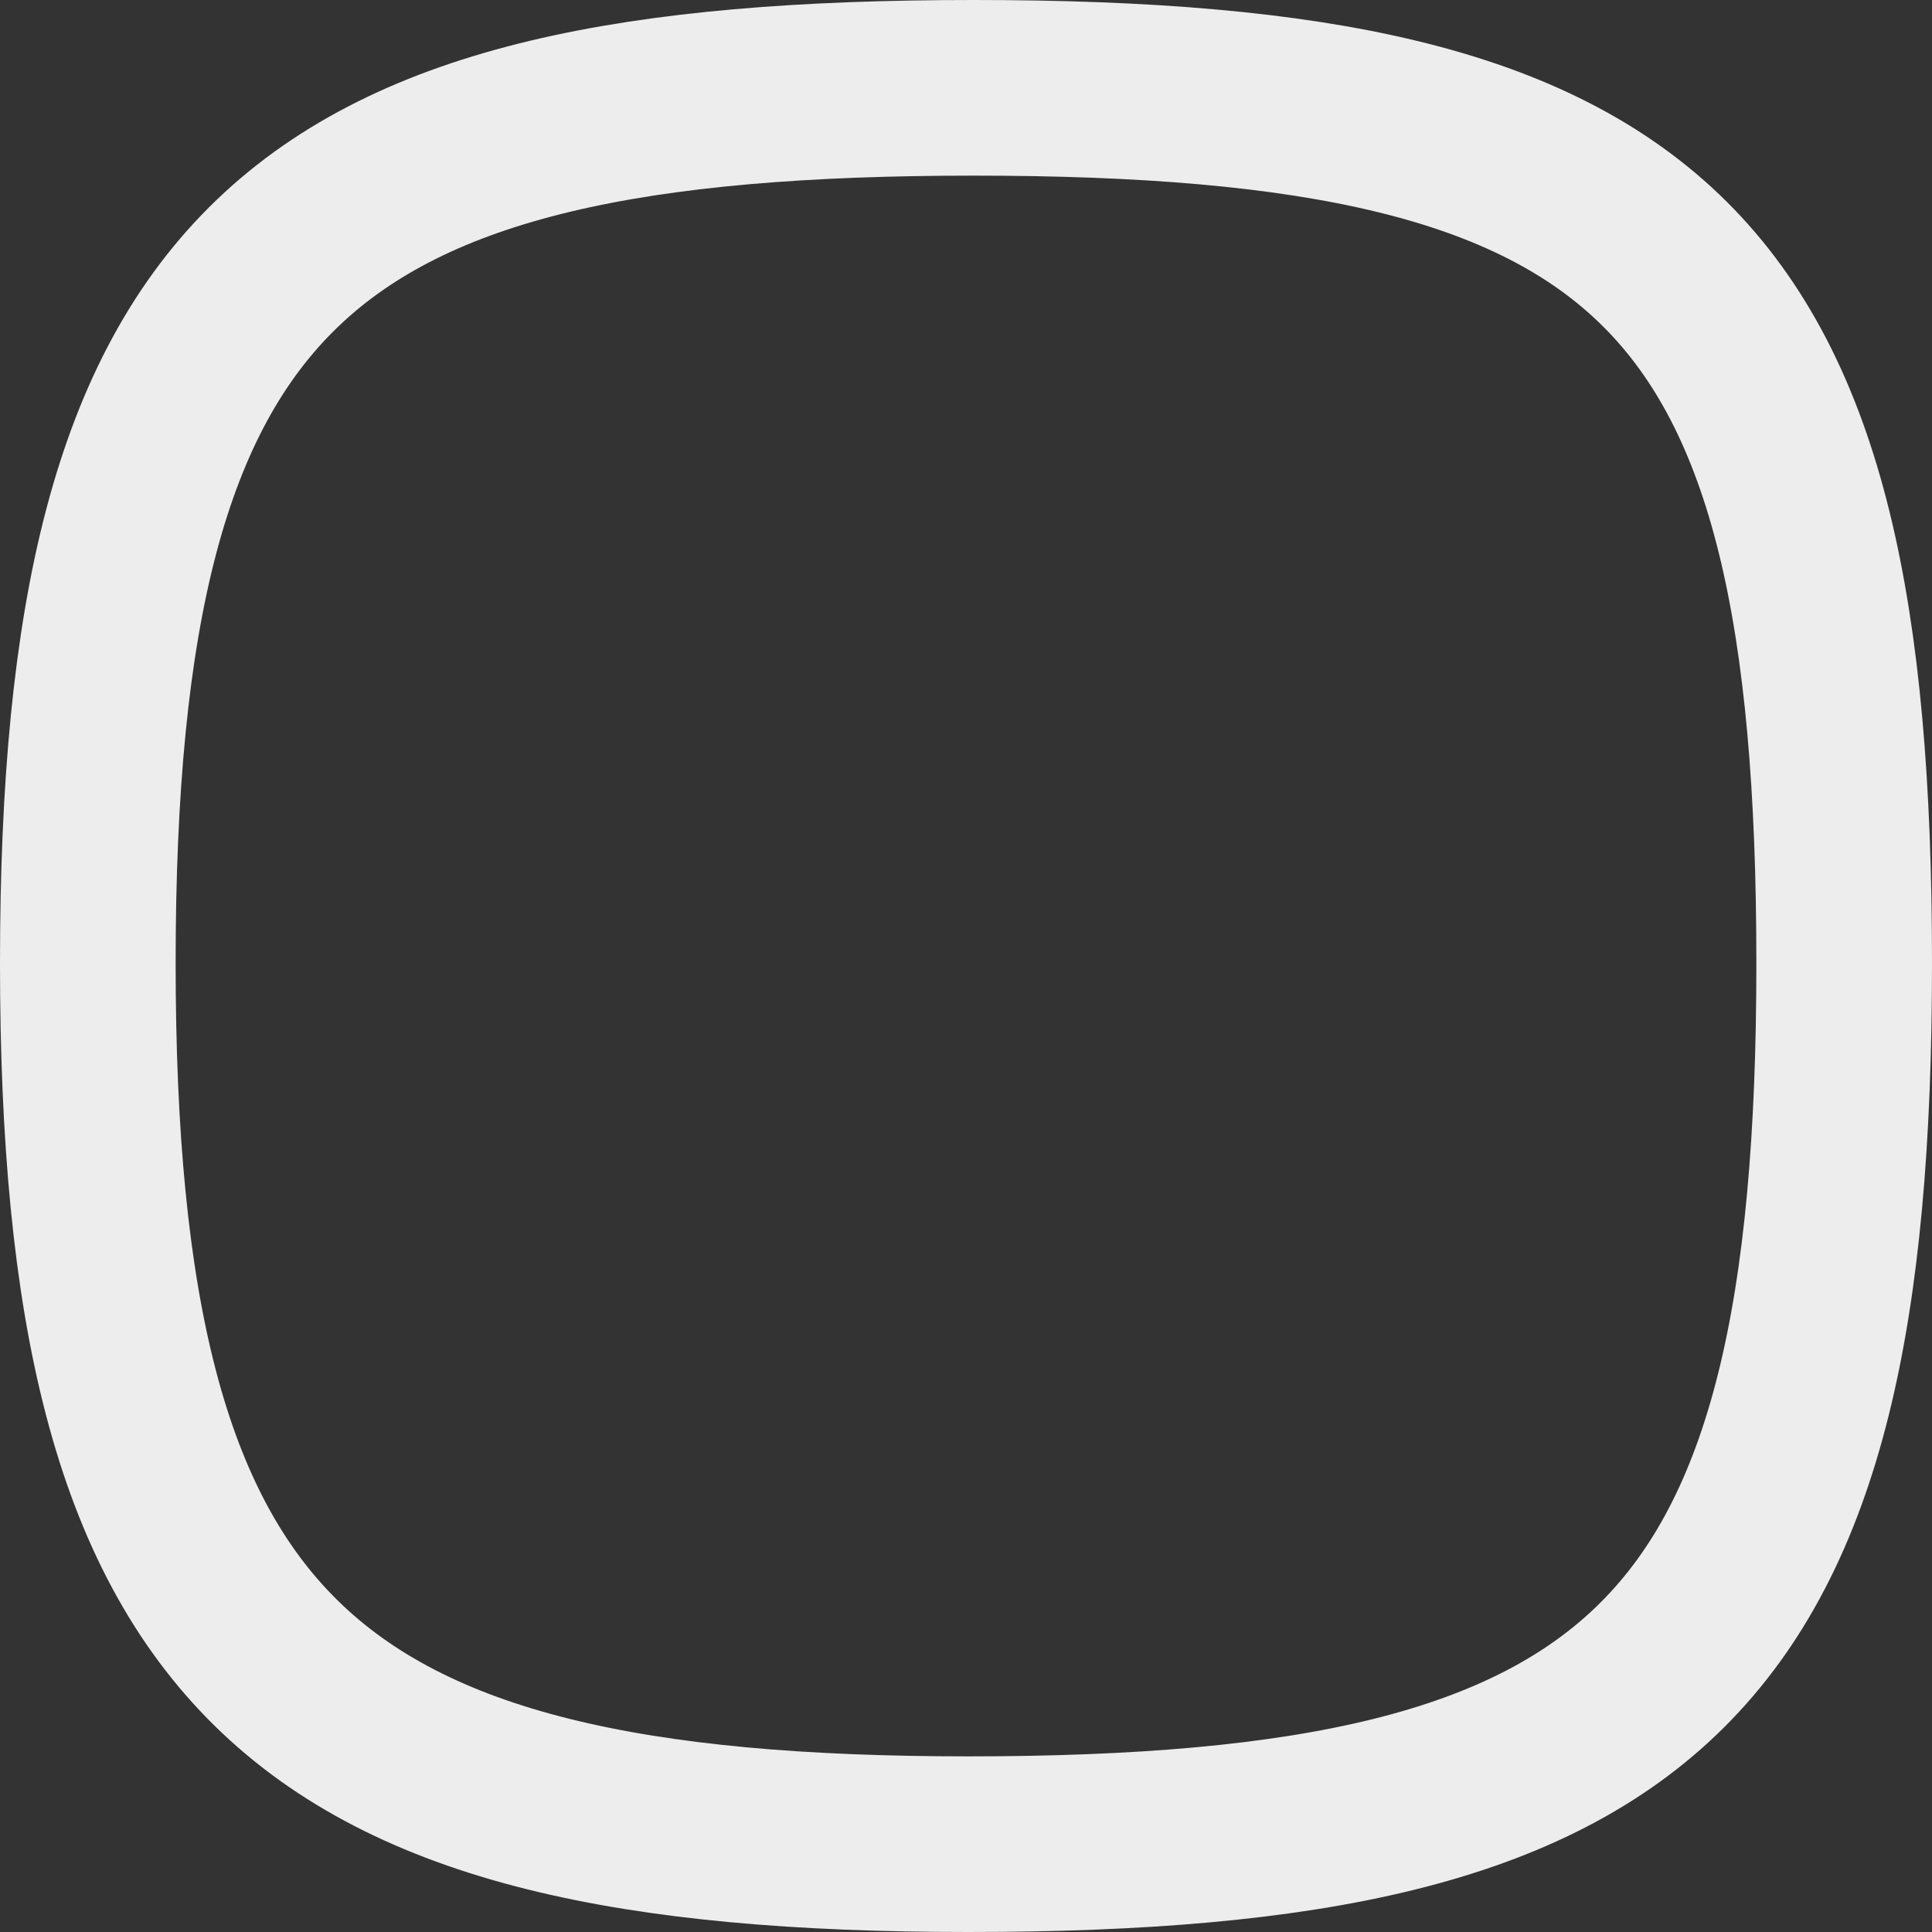 <svg id="unchecked" xmlns="http://www.w3.org/2000/svg" width="22" height="22" viewBox="0 0 22 22">
  <rect x="0" y="0" width="22" height="22" fill="#333333" stroke="none"/>
  <defs>
    <style>
      .cls-1 {
        fill: none;
        stroke: #ededed;
        stroke-width: 2px;
        fill-rule: evenodd;
      }
    </style>
  </defs>
  <path class="cls-1" d="M15,25.967C15,18,17.4,16,25.087,16,32.861,16,35,18.031,35,25.967S32.8,36,25.027,36C17.378,36,15,33.848,15,25.967Z" transform="translate(-14 -15)"/>
</svg>

